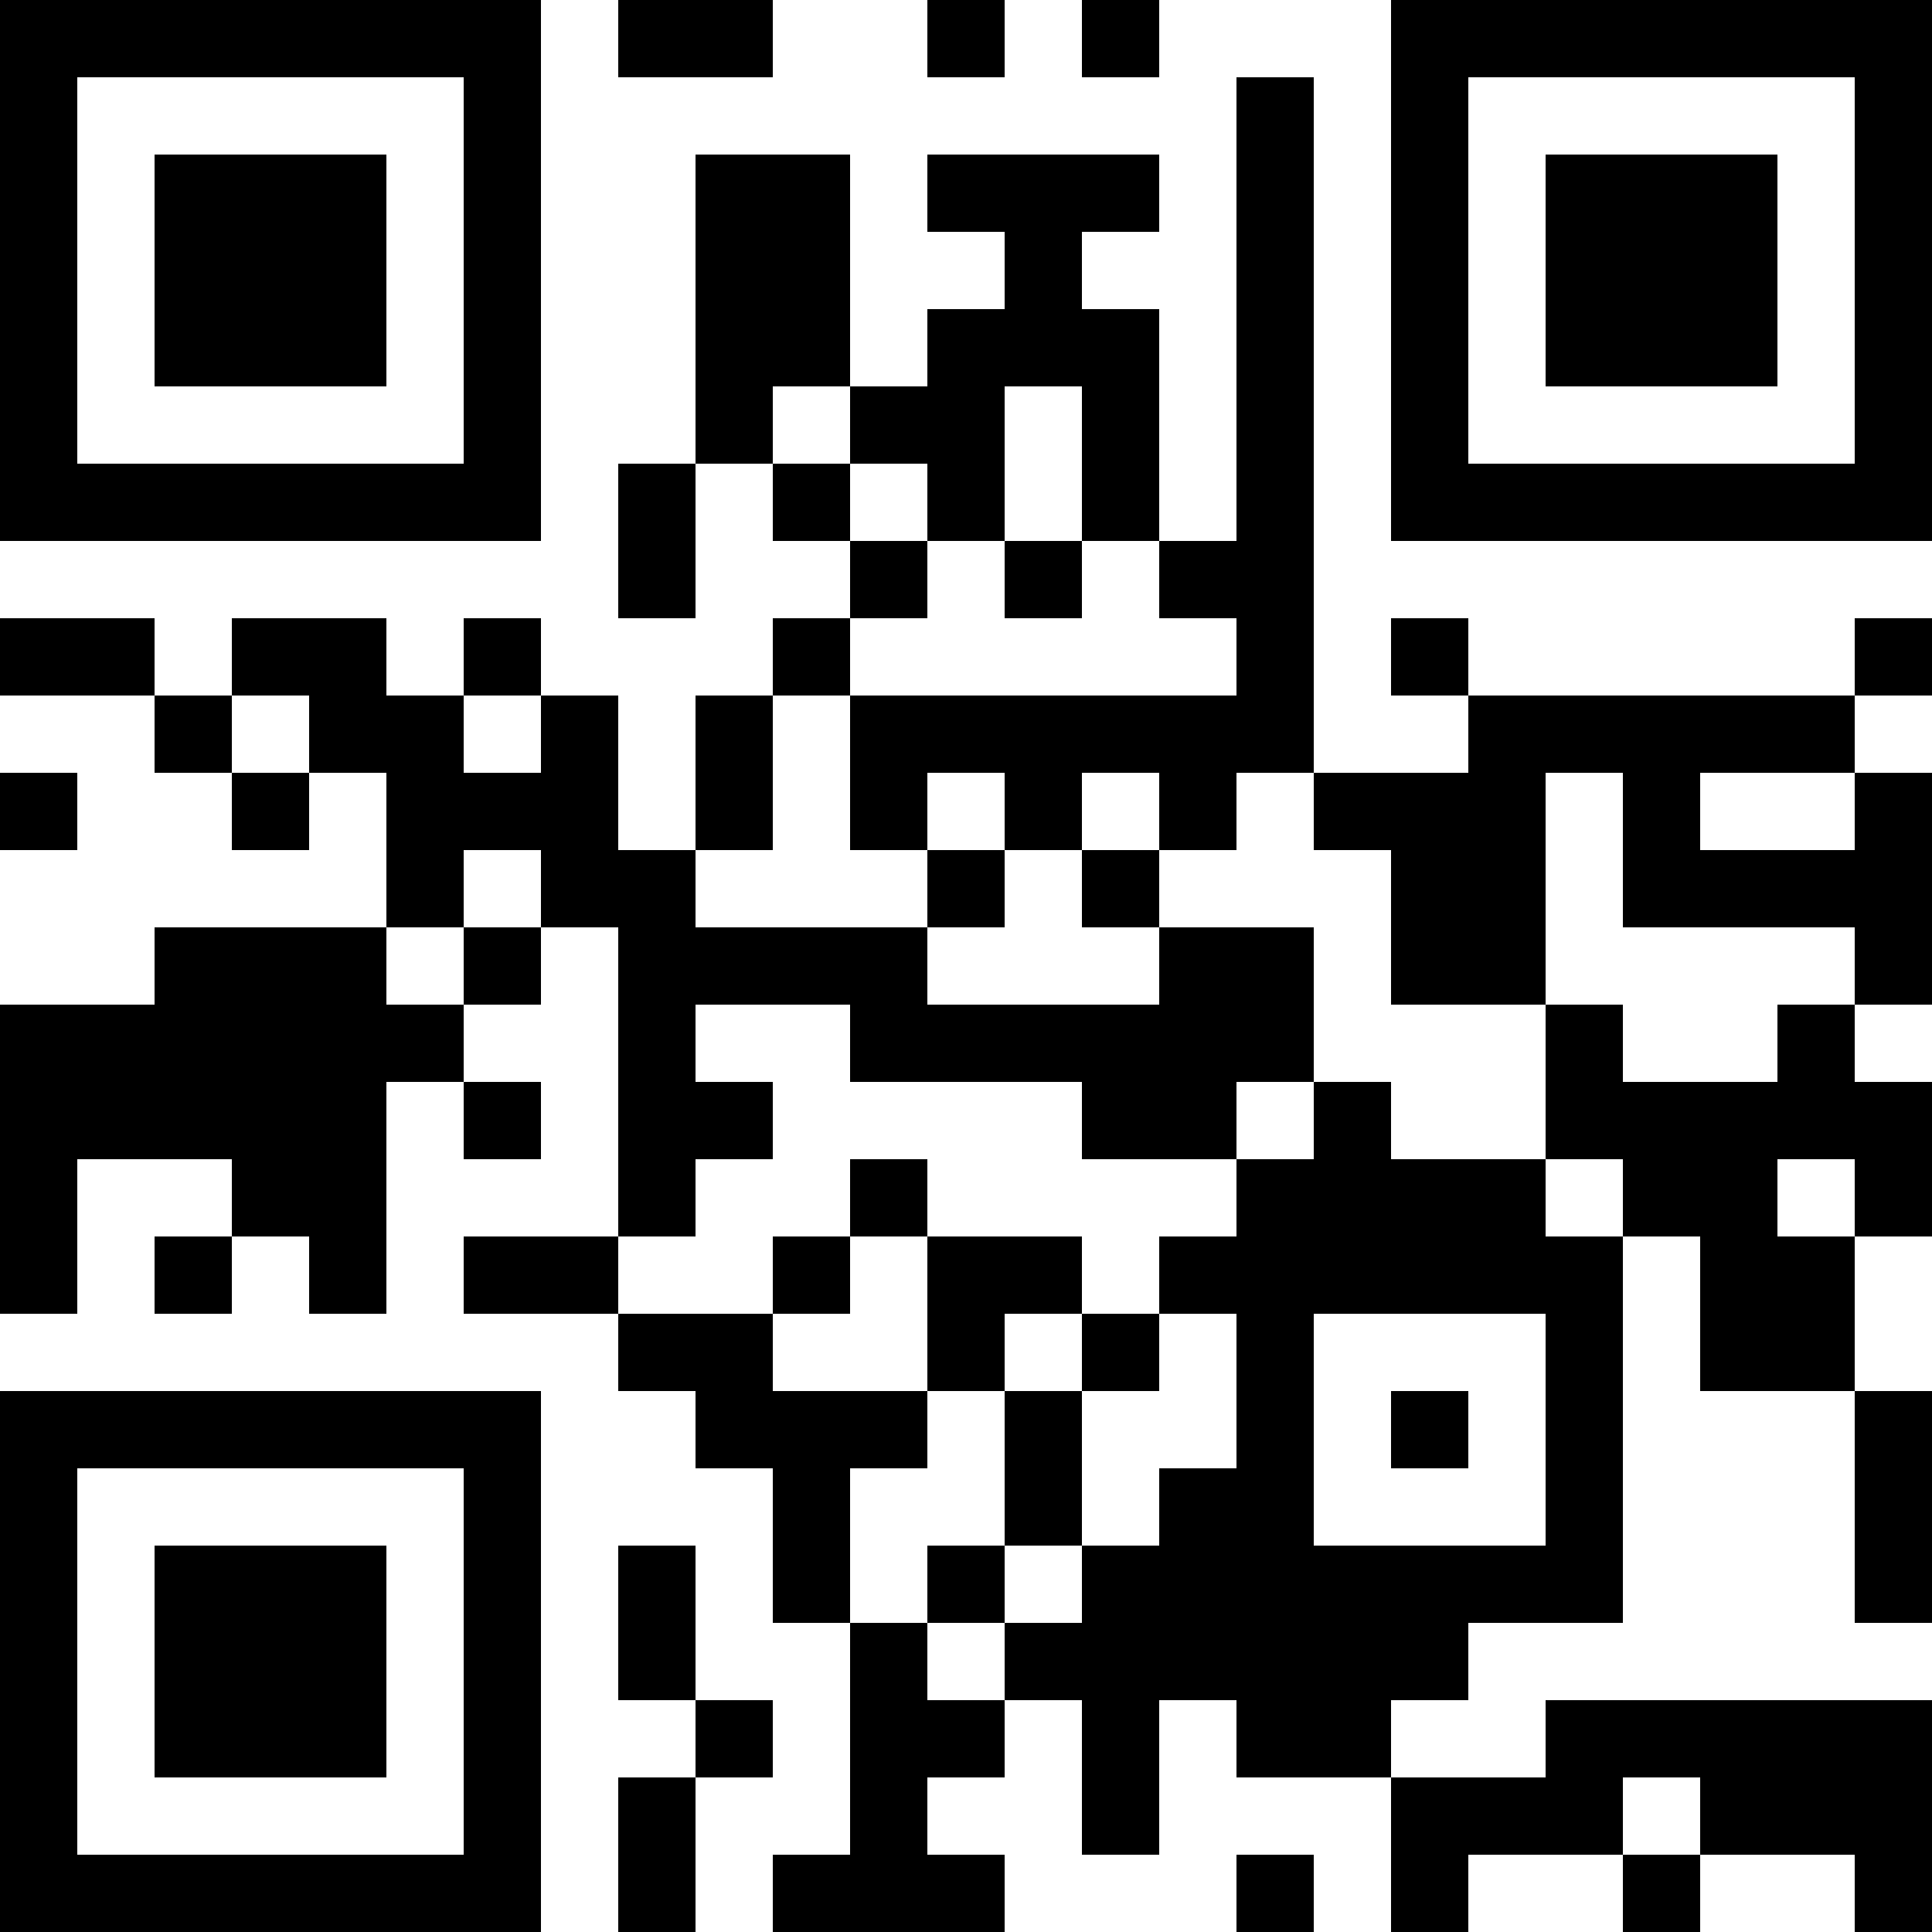 <?xml version="1.0" encoding="UTF-8"?>
<svg xmlns="http://www.w3.org/2000/svg" version="1.1" width="100" height="100" viewBox="0 0 100 100"><rect x="0" y="0" width="100" height="100" fill="#ffffff"/><g transform="scale(4)"><g transform="translate(0,0)"><path fill-rule="evenodd" d="M8 0L8 1L10 1L10 0ZM12 0L12 1L13 1L13 0ZM14 0L14 1L15 1L15 0ZM16 1L16 7L15 7L15 4L14 4L14 3L15 3L15 2L12 2L12 3L13 3L13 4L12 4L12 5L11 5L11 2L9 2L9 6L8 6L8 8L9 8L9 6L10 6L10 7L11 7L11 8L10 8L10 9L9 9L9 11L8 11L8 9L7 9L7 8L6 8L6 9L5 9L5 8L3 8L3 9L2 9L2 8L0 8L0 9L2 9L2 10L3 10L3 11L4 11L4 10L5 10L5 12L2 12L2 13L0 13L0 17L1 17L1 15L3 15L3 16L2 16L2 17L3 17L3 16L4 16L4 17L5 17L5 14L6 14L6 15L7 15L7 14L6 14L6 13L7 13L7 12L8 12L8 16L6 16L6 17L8 17L8 18L9 18L9 19L10 19L10 21L11 21L11 24L10 24L10 25L13 25L13 24L12 24L12 23L13 23L13 22L14 22L14 24L15 24L15 22L16 22L16 23L18 23L18 25L19 25L19 24L21 24L21 25L22 25L22 24L24 24L24 25L25 25L25 22L20 22L20 23L18 23L18 22L19 22L19 21L21 21L21 16L22 16L22 18L24 18L24 21L25 21L25 18L24 18L24 16L25 16L25 14L24 14L24 13L25 13L25 10L24 10L24 9L25 9L25 8L24 8L24 9L19 9L19 8L18 8L18 9L19 9L19 10L17 10L17 1ZM10 5L10 6L11 6L11 7L12 7L12 8L11 8L11 9L10 9L10 11L9 11L9 12L12 12L12 13L15 13L15 12L17 12L17 14L16 14L16 15L14 15L14 14L11 14L11 13L9 13L9 14L10 14L10 15L9 15L9 16L8 16L8 17L10 17L10 18L12 18L12 19L11 19L11 21L12 21L12 22L13 22L13 21L14 21L14 20L15 20L15 19L16 19L16 17L15 17L15 16L16 16L16 15L17 15L17 14L18 14L18 15L20 15L20 16L21 16L21 15L20 15L20 13L21 13L21 14L23 14L23 13L24 13L24 12L21 12L21 10L20 10L20 13L18 13L18 11L17 11L17 10L16 10L16 11L15 11L15 10L14 10L14 11L13 11L13 10L12 10L12 11L11 11L11 9L16 9L16 8L15 8L15 7L14 7L14 5L13 5L13 7L12 7L12 6L11 6L11 5ZM13 7L13 8L14 8L14 7ZM3 9L3 10L4 10L4 9ZM6 9L6 10L7 10L7 9ZM0 10L0 11L1 11L1 10ZM22 10L22 11L24 11L24 10ZM6 11L6 12L5 12L5 13L6 13L6 12L7 12L7 11ZM12 11L12 12L13 12L13 11ZM14 11L14 12L15 12L15 11ZM11 15L11 16L10 16L10 17L11 17L11 16L12 16L12 18L13 18L13 20L12 20L12 21L13 21L13 20L14 20L14 18L15 18L15 17L14 17L14 16L12 16L12 15ZM23 15L23 16L24 16L24 15ZM13 17L13 18L14 18L14 17ZM17 17L17 20L20 20L20 17ZM18 18L18 19L19 19L19 18ZM8 20L8 22L9 22L9 23L8 23L8 25L9 25L9 23L10 23L10 22L9 22L9 20ZM21 23L21 24L22 24L22 23ZM16 24L16 25L17 25L17 24ZM0 0L0 7L7 7L7 0ZM1 1L1 6L6 6L6 1ZM2 2L2 5L5 5L5 2ZM18 0L18 7L25 7L25 0ZM19 1L19 6L24 6L24 1ZM20 2L20 5L23 5L23 2ZM0 18L0 25L7 25L7 18ZM1 19L1 24L6 24L6 19ZM2 20L2 23L5 23L5 20Z" fill="#000000"/></g></g></svg>
